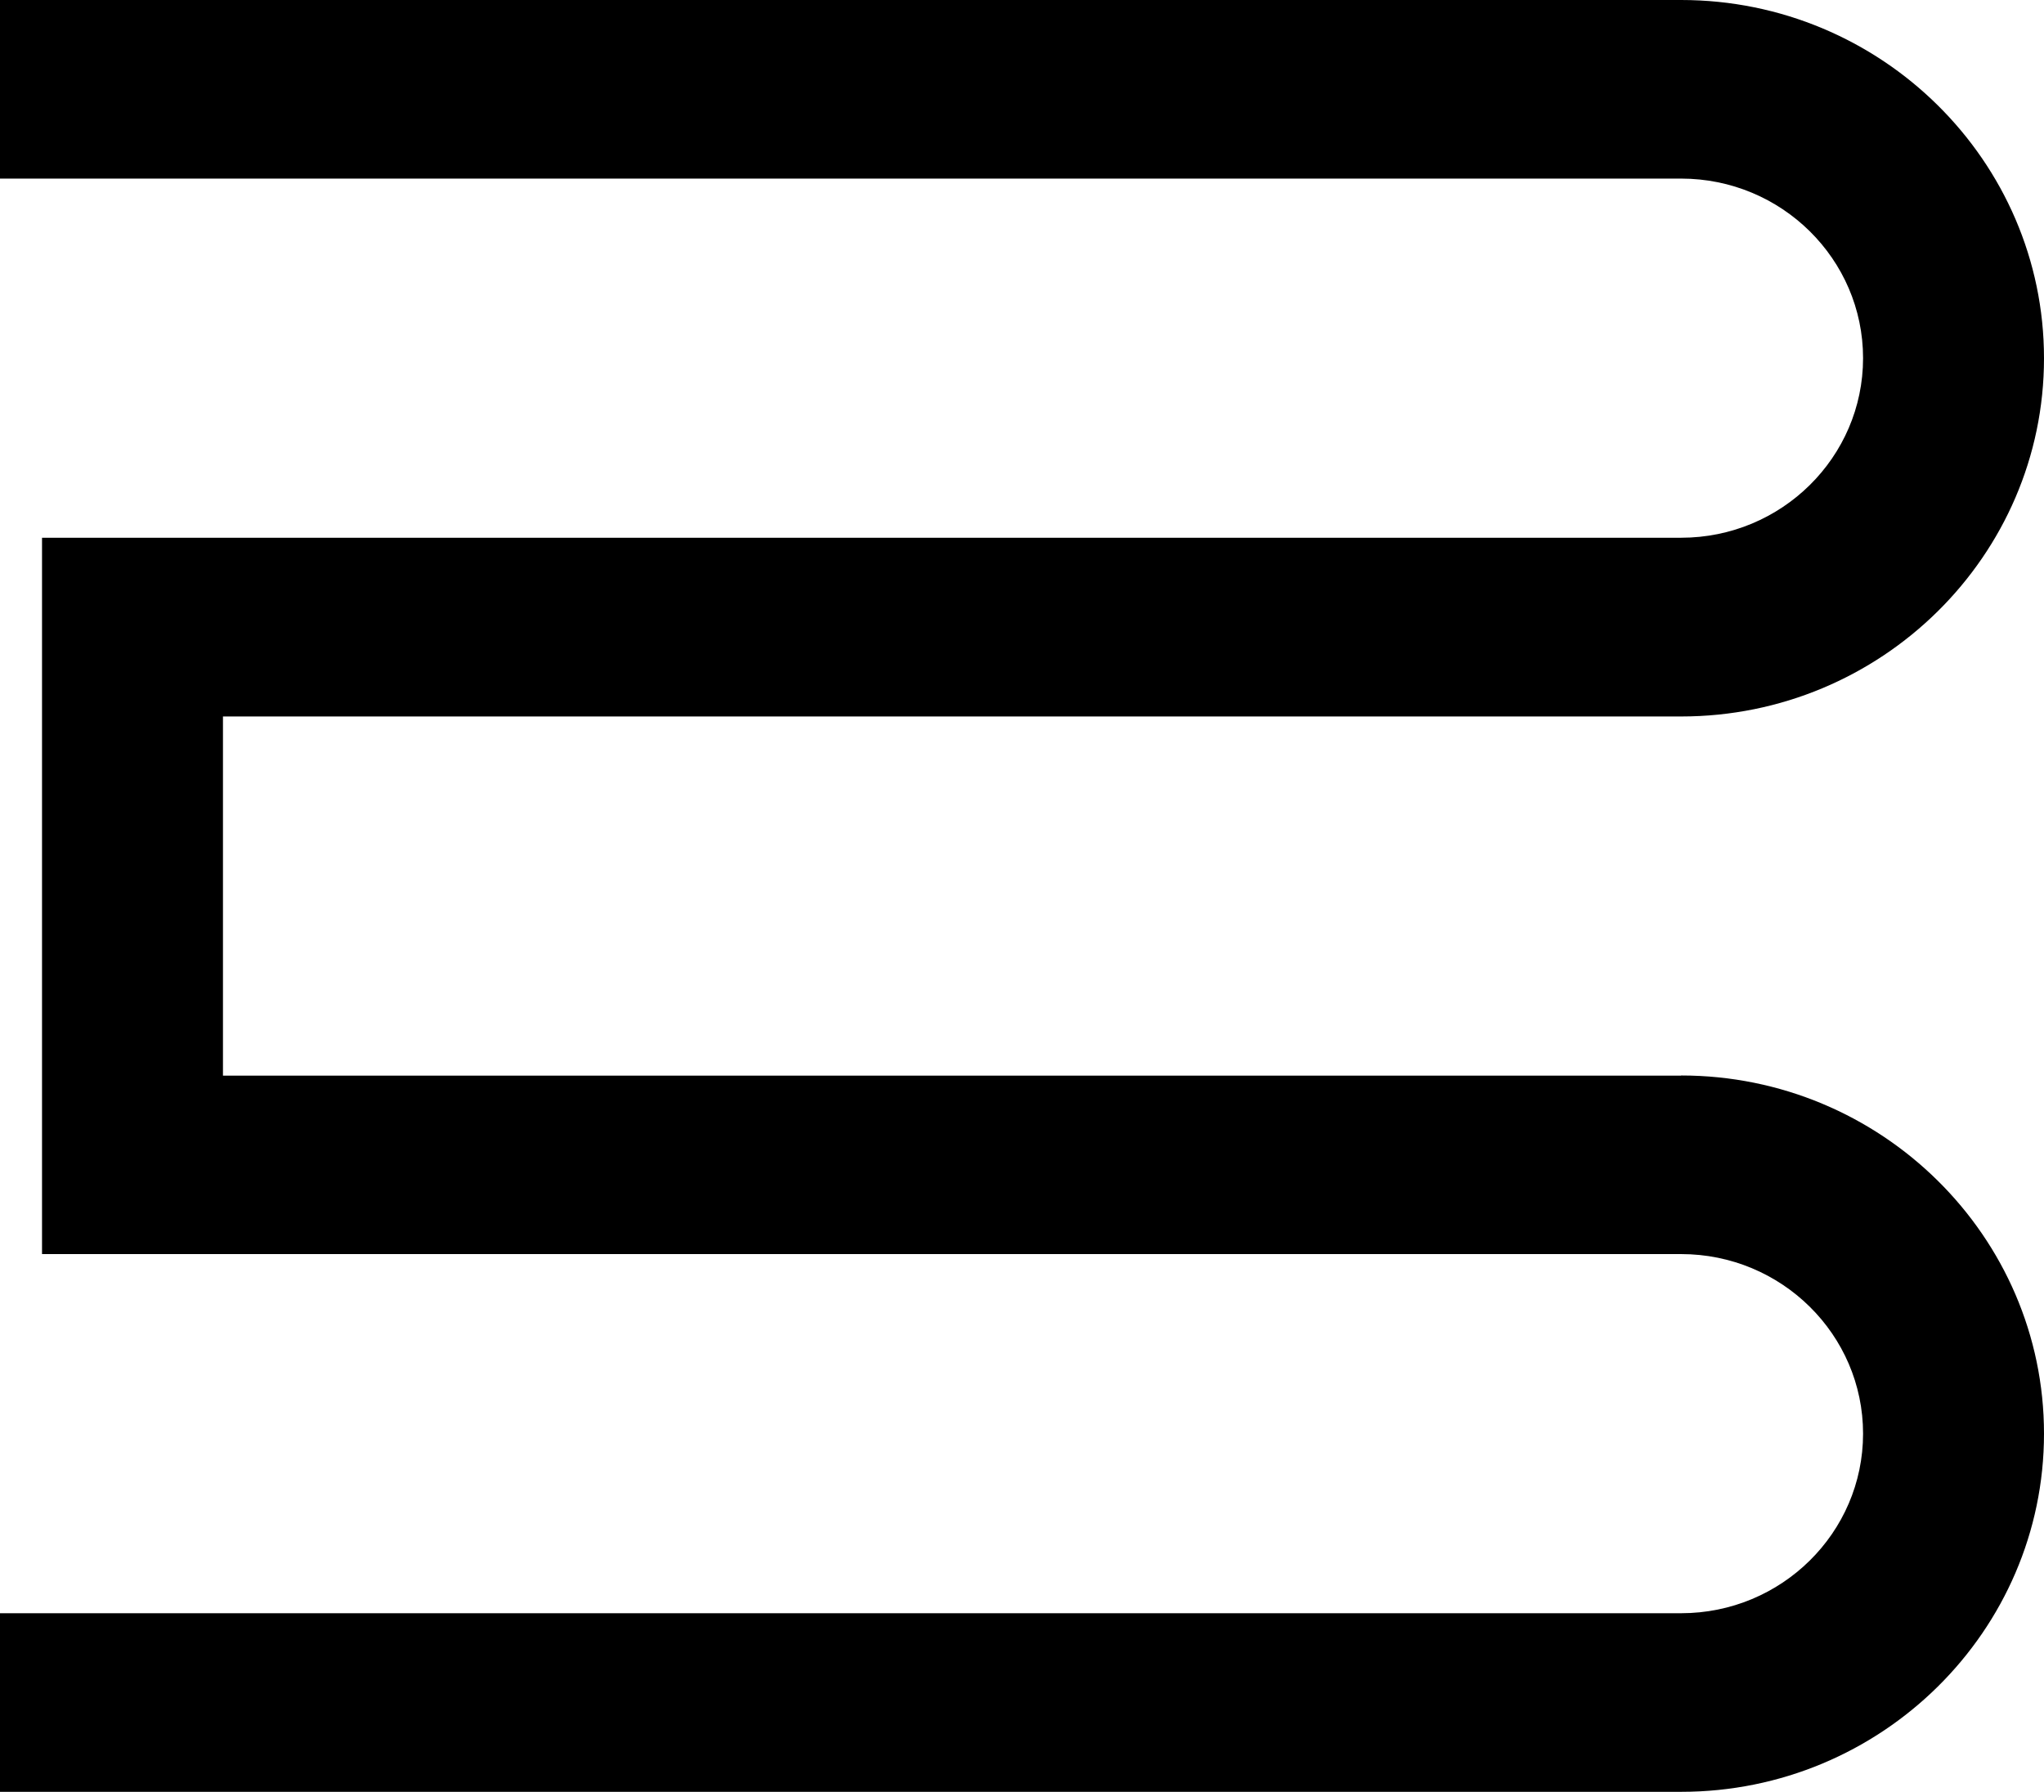 <?xml version="1.0" encoding="UTF-8"?>
<svg xmlns="http://www.w3.org/2000/svg" width="73" height="64" viewBox="0 0 73 64" fill="none">
  <path d="M60.041 38.419H7.963V25.591H60.041C67.189 25.591 73 19.85 73 12.798C73 5.746 67.184 0 60.041 0H0V6.379H60.041C63.625 6.379 66.538 9.255 66.538 12.793C66.538 16.331 63.625 19.207 60.041 19.207H1.501V44.793H60.041C63.625 44.793 66.538 47.669 66.538 51.207C66.538 54.745 63.625 57.621 60.041 57.621H0V64H60.041C67.189 64 73 58.258 73 51.207C73 44.155 67.184 38.414 60.041 38.414V38.419Z" fill="black"></path>
</svg>

